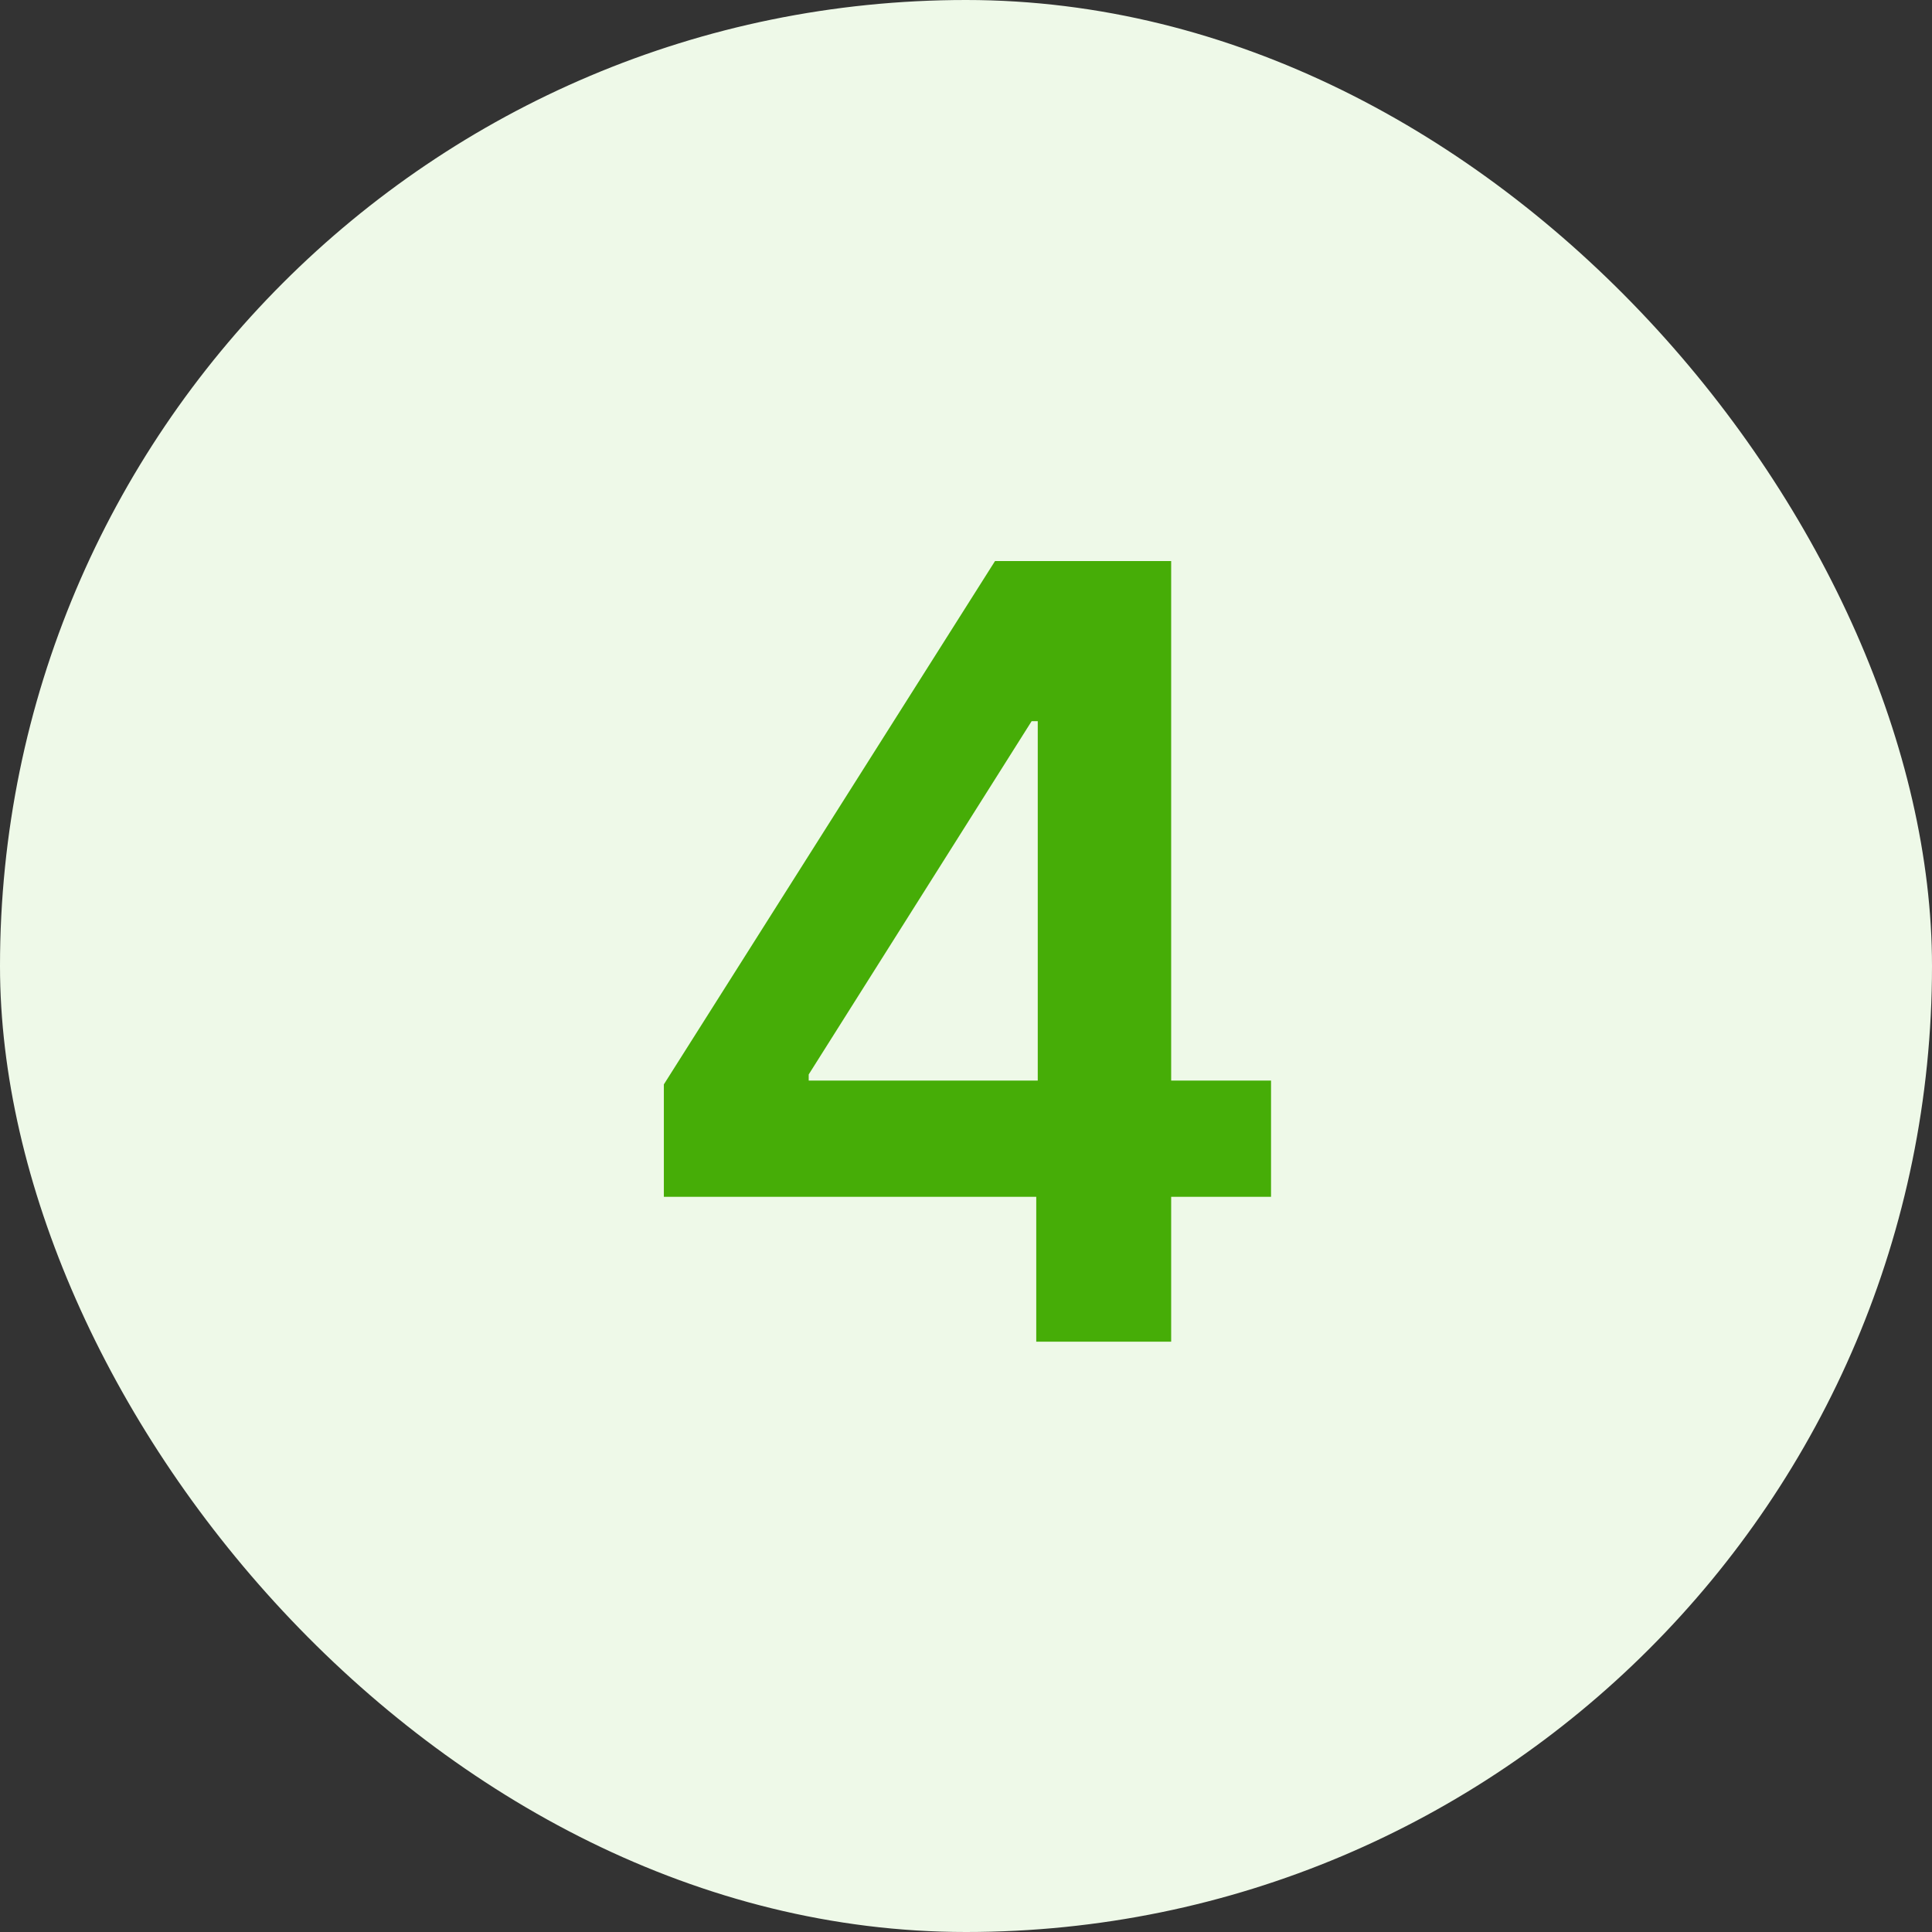 <svg width="36" height="36" viewBox="0 0 36 36" fill="none" xmlns="http://www.w3.org/2000/svg">
<rect x="0" y="0" width="36" height="36" fill="#333333" stroke="none"/>
<rect width="36" height="36" rx="18" fill="#EEF9E8"/>
<path d="M12.37 22.301V20.206L18.541 10.454H20.289V13.438H19.223L15.069 20.021V20.135H23.684V22.301H12.37ZM19.309 25V21.662L19.337 20.724V10.454H21.823V25H19.309Z" fill="#46AD07"/>
</svg>
